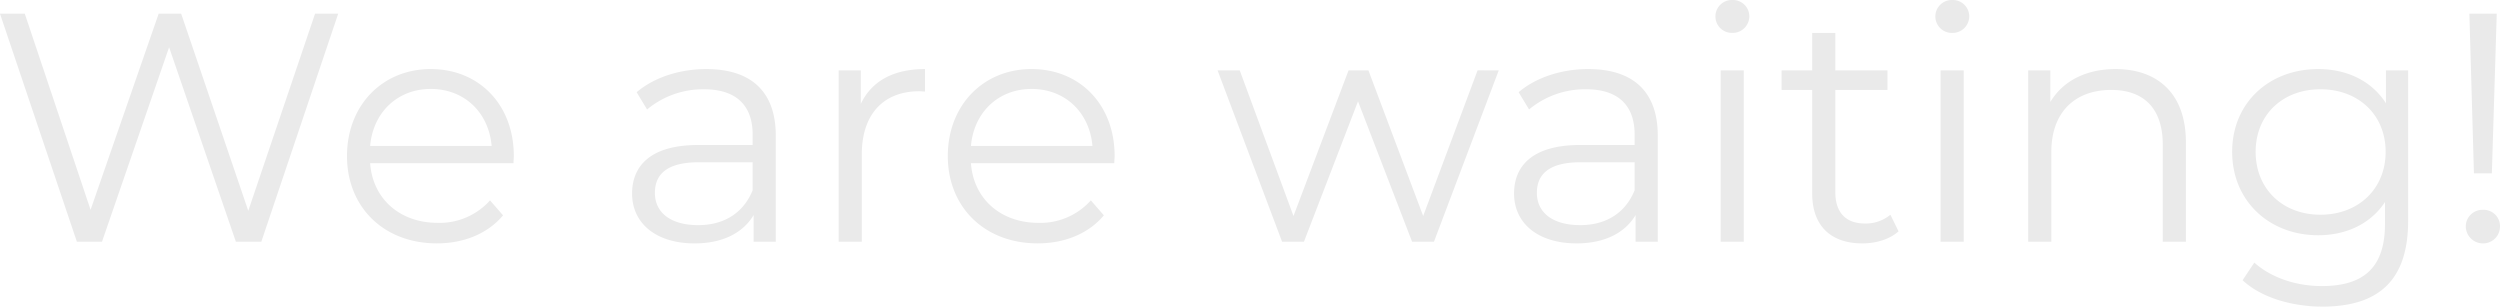 <svg xmlns="http://www.w3.org/2000/svg" width="705.916" height="86.572" viewBox="0 0 705.916 86.572">
  <path id="careers_waiting_txt_img" d="M92.368,24.6,73.508,80.26,54.556,24.6H48.208L28.98,79.984,10.4,24.6H3.4L25.116,89H32.2L51.152,34.076,70.012,89h7.176L98.9,24.6Zm56.12,40.2c0-14.536-9.844-24.564-23.46-24.564S101.384,50.452,101.384,64.8s10.3,24.656,25.392,24.656c7.636,0,14.352-2.76,18.676-7.912l-3.68-4.232a19.075,19.075,0,0,1-14.812,6.348c-10.58,0-18.308-6.716-19.044-16.836H148.4C148.4,66.092,148.488,65.356,148.488,64.8Zm-23.46-18.952c9.476,0,16.376,6.624,17.2,16.1H107.916C108.744,52.476,115.644,45.852,125.028,45.852ZM202.86,40.24c-7.636,0-14.812,2.392-19.688,6.532l2.944,4.876a24.651,24.651,0,0,1,16.1-5.7c9.016,0,13.708,4.508,13.708,12.788v2.944H200.56c-13.892,0-18.676,6.256-18.676,13.708,0,8.372,6.716,14.076,17.664,14.076,8,0,13.708-3.036,16.652-8V89h6.256V59.008C222.456,46.5,215.372,40.24,202.86,40.24Zm-2.3,44.068c-7.728,0-12.236-3.5-12.236-9.108,0-4.968,3.036-8.648,12.42-8.648h15.18v7.912C213.348,80.812,207.92,84.308,200.56,84.308Zm45.908-34.224V40.608h-6.256V89h6.532V64.344c0-11.408,6.164-17.848,16.284-17.848.46,0,1.012.092,1.564.092V40.24C255.668,40.24,249.5,43.644,246.468,50.084ZM318.136,64.8c0-14.536-9.844-24.564-23.46-24.564S271.032,50.452,271.032,64.8s10.3,24.656,25.392,24.656c7.636,0,14.352-2.76,18.676-7.912l-3.68-4.232a19.075,19.075,0,0,1-14.812,6.348c-10.58,0-18.308-6.716-19.044-16.836h40.48C318.044,66.092,318.136,65.356,318.136,64.8Zm-23.46-18.952c9.476,0,16.376,6.624,17.2,16.1H277.564C278.392,52.476,285.292,45.852,294.676,45.852Zm125.948-5.244L405.26,81.732,389.8,40.608h-5.612L368.644,81.732l-15.18-41.124h-6.256L365.424,89h6.164L386.86,49.348,402.132,89H408.3L426.6,40.608Zm31.28-.368c-7.636,0-14.812,2.392-19.688,6.532l2.944,4.876a24.651,24.651,0,0,1,16.1-5.7c9.016,0,13.708,4.508,13.708,12.788v2.944H449.6c-13.892,0-18.676,6.256-18.676,13.708,0,8.372,6.716,14.076,17.664,14.076,8,0,13.708-3.036,16.652-8V89H471.5V59.008C471.5,46.5,464.416,40.24,451.9,40.24Zm-2.3,44.068c-7.728,0-12.236-3.5-12.236-9.108,0-4.968,3.036-8.648,12.42-8.648h15.18v7.912C462.392,80.812,456.964,84.308,449.6,84.308Zm42.964-54.28a4.7,4.7,0,0,0,4.784-4.784,4.639,4.639,0,0,0-4.784-4.508,4.648,4.648,0,1,0,0,9.292ZM489.256,89h6.532V40.608h-6.532Zm47.932-7.636a10.81,10.81,0,0,1-7.176,2.484c-5.428,0-8.372-3.128-8.372-8.832V46.128h14.72v-5.52H521.64V30.028h-6.532v10.58H506.46v5.52h8.648V75.384c0,8.924,5.06,14.076,14.168,14.076,3.772,0,7.636-1.1,10.212-3.4Zm17.48-51.336a4.7,4.7,0,0,0,4.784-4.784,4.639,4.639,0,0,0-4.784-4.508,4.648,4.648,0,1,0,0,9.292ZM551.356,89h6.532V40.608h-6.532Zm49.4-48.76c-8.372,0-14.9,3.4-18.4,9.292V40.608H576.1V89h6.532V63.608c0-11.04,6.532-17.48,16.928-17.48,9.2,0,14.536,5.244,14.536,15.456V89h6.532V60.94C620.632,47.048,612.536,40.24,600.76,40.24Zm76.36.368V49.9c-4.048-6.348-11.04-9.66-19.136-9.66-13.8,0-24.288,9.476-24.288,23.368S644.184,87.16,657.984,87.16c7.912,0,14.812-3.22,18.86-9.384V83.94c0,11.96-5.612,17.572-17.848,17.572-7.452,0-14.444-2.484-19.044-6.624l-3.312,4.968c5.06,4.784,13.708,7.452,22.54,7.452,16.008,0,24.2-7.544,24.2-24.2v-42.5ZM658.628,81.364c-10.672,0-18.308-7.268-18.308-17.756s7.636-17.664,18.308-17.664,18.4,7.176,18.4,17.664S669.3,81.364,658.628,81.364ZM701.96,69.68h5.06L708.4,24.6h-7.728Zm2.576,19.78a4.751,4.751,0,0,0,4.784-4.784,4.62,4.62,0,0,0-4.784-4.692,4.7,4.7,0,0,0-4.876,4.692A4.83,4.83,0,0,0,704.536,89.46Z" transform="translate(-3.404 -20.736)" fill="#eaeaea"/>
</svg>
